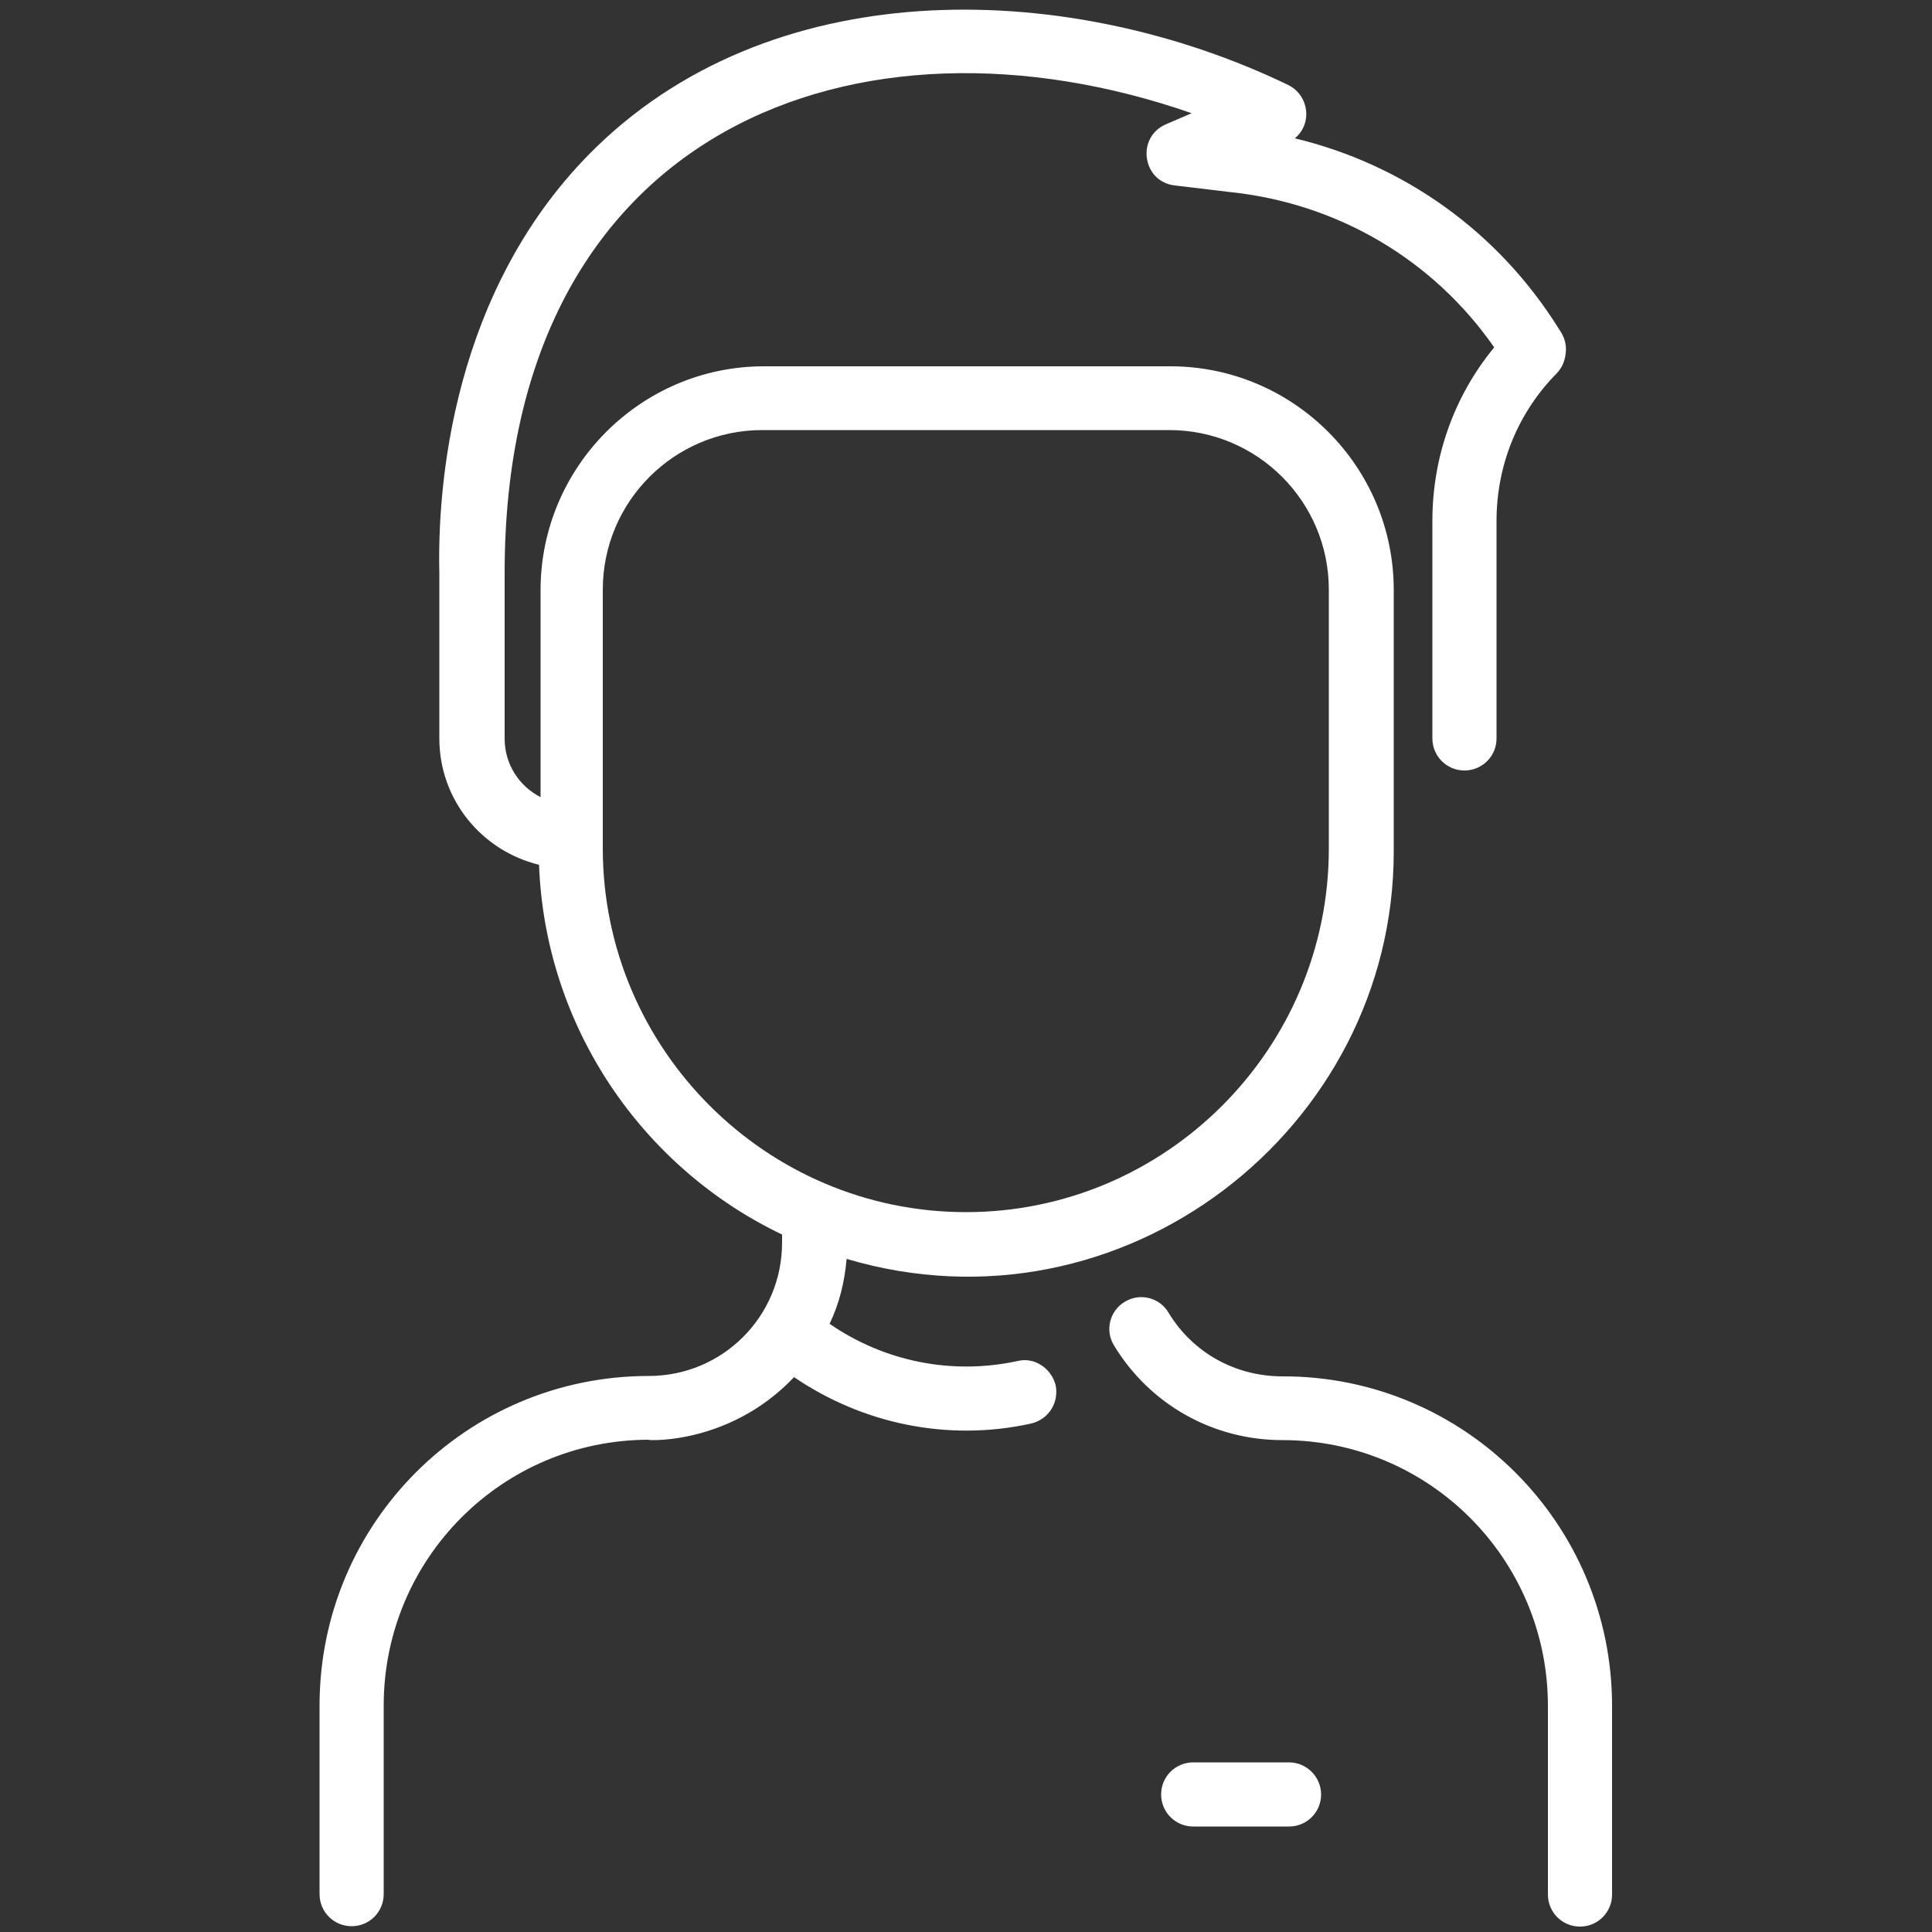<?xml version="1.0" encoding="utf-8"?>
<!-- Generator: Adobe Illustrator 24.2.1, SVG Export Plug-In . SVG Version: 6.00 Build 0)  -->
<svg version="1.1" id="Layer_1" xmlns="http://www.w3.org/2000/svg" xmlns:xlink="http://www.w3.org/1999/xlink" x="0px" y="0px"
	 viewBox="0 0 500 500" style="enable-background:new 0 0 500 500;" xml:space="preserve">
<rect x="0" y="0" width="500" height="500" fill="#333333" stroke="none"/>
<style type="text/css">
	.st0{fill:#FFFFFF;}
</style>
<path class="st0" d="M417.2,441.5v48.8c0,4.6-3.7,8.3-8.3,8.3c-4.6,0-8.3-3.7-8.3-8.3v-48.8c0-38-30.7-68.8-68.7-68.8
	c-18,0-34.3-9.2-43.6-24.5c-2.4-3.9-1.1-9,2.8-11.3c3.9-2.4,9-1.1,11.3,2.8c6.3,10.4,17.3,16.5,29.5,16.5
	C379,356.1,417.2,394.3,417.2,441.5L417.2,441.5z M273.2,358.5c0.9,4.5-1.8,8.8-6.3,9.9c-21.7,4.8-43.8,0-61.4-12
	C187.9,375,165,372.6,168,372.6c-38,0-68.7,30.8-68.7,68.8v48.8c0,4.6-3.7,8.3-8.3,8.3s-8.3-3.7-8.3-8.3v-48.8
	c0-47.2,38.1-85.3,85.2-85.3c19.1,0,34.5-15.4,34.5-34.5v-2.1c-36-17.2-61.3-53.5-62.9-95.7c-14.8-3.6-25.8-16.8-25.8-32.7v-42.9
	c-0.5-21,2.7-73.5,40.9-110.4C201.9-7.8,277.7-4.9,333.4,22c5.4,2.7,6.3,10,1.7,13.8c28.3,6.8,52.6,24.2,68.2,49.1
	c0.8,1.2,2.3,3.3,1.9,6.5c-0.2,2-0.9,3.7-2.3,5.2c-10.1,10.2-15.6,23.8-15.6,38.2v56.3c0,4.6-3.7,8.3-8.3,8.3
	c-4.6,0-8.3-3.7-8.3-8.3v-56.3c0-16.5,5.6-32.3,16-44.9c-15.8-22.7-40.5-37.3-68.4-40.2L304.1,48c-8.5-0.9-10.2-12.6-2.2-15.9
	l6.5-2.8c-85.8-29.9-177.8,3.4-177.8,118.9v43c0,6.6,3.8,12.3,9.3,15.1v-53.6c0-31.8,25.9-57.9,57.8-57.9h105.2
	c31.8,0,57.8,25.9,57.8,57.9v67.7c0,71.8-70.1,126.6-141.6,105.4c-0.5,5.9-1.9,11.6-4.4,16.8c13.9,9.6,31.4,13.4,48.8,9.6
	C267.7,351.2,272.1,354.1,273.2,358.5L273.2,358.5z M250,313.7c51.7,0,93.9-42.2,93.9-94.1v-67c0-22.8-18.5-41.3-41.3-41.3H197.3
	c-22.8,0-41.3,18.5-41.3,41.3v67.1C156.1,271.5,198.3,313.7,250,313.7L250,313.7z M333.6,456.1h-24.8c-4.6,0-8.3,3.7-8.3,8.3
	c0,4.6,3.7,8.3,8.3,8.3h24.8c4.6,0,8.3-3.7,8.3-8.3C341.9,459.8,338.1,456.1,333.6,456.1z"/>
</svg>
